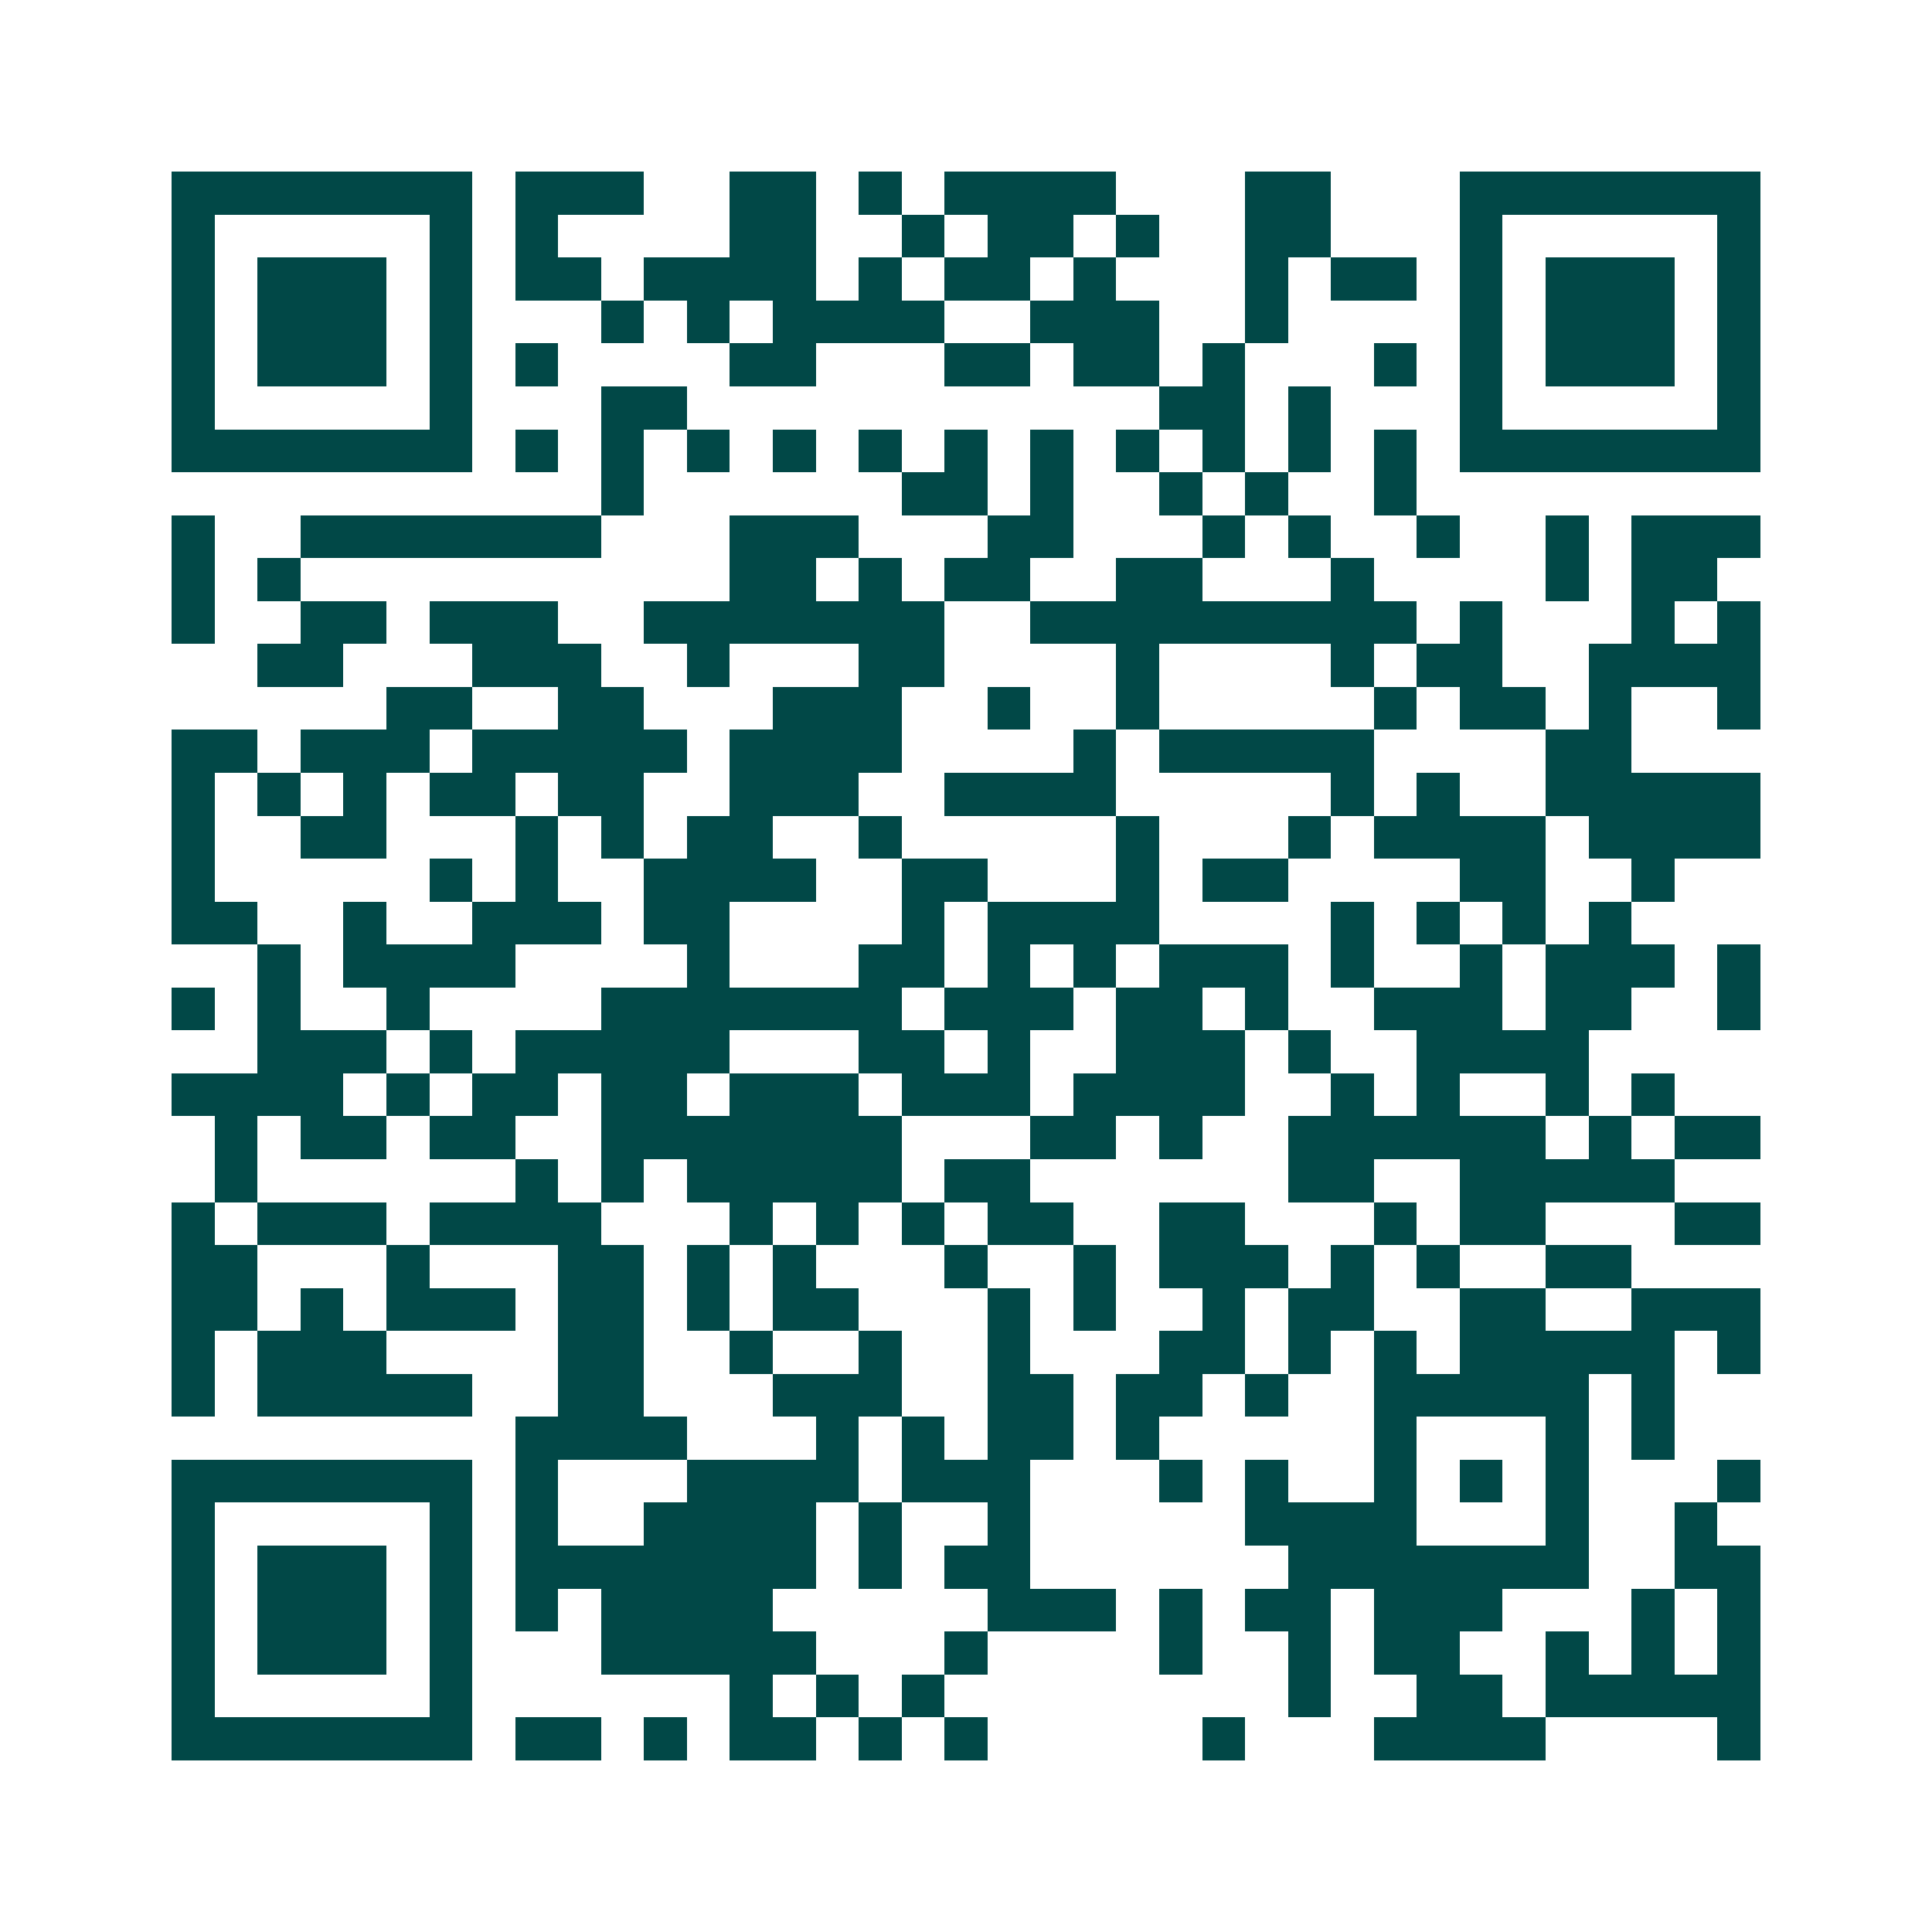 <svg xmlns="http://www.w3.org/2000/svg" width="200" height="200" viewBox="0 0 45 45" shape-rendering="crispEdges"><path fill="#ffffff" d="M0 0h45v45H0z"/><path stroke="#014847" d="M4 4.5h7m1 0h3m2 0h2m1 0h1m1 0h4m3 0h2m3 0h7M4 5.5h1m5 0h1m1 0h1m4 0h2m2 0h1m1 0h2m1 0h1m2 0h2m3 0h1m5 0h1M4 6.5h1m1 0h3m1 0h1m1 0h2m1 0h4m1 0h1m1 0h2m1 0h1m3 0h1m1 0h2m1 0h1m1 0h3m1 0h1M4 7.5h1m1 0h3m1 0h1m3 0h1m1 0h1m1 0h4m2 0h3m2 0h1m4 0h1m1 0h3m1 0h1M4 8.5h1m1 0h3m1 0h1m1 0h1m4 0h2m3 0h2m1 0h2m1 0h1m3 0h1m1 0h1m1 0h3m1 0h1M4 9.5h1m5 0h1m3 0h2m11 0h2m1 0h1m3 0h1m5 0h1M4 10.5h7m1 0h1m1 0h1m1 0h1m1 0h1m1 0h1m1 0h1m1 0h1m1 0h1m1 0h1m1 0h1m1 0h1m1 0h7M14 11.5h1m6 0h2m1 0h1m2 0h1m1 0h1m2 0h1M4 12.5h1m2 0h7m3 0h3m3 0h2m3 0h1m1 0h1m2 0h1m2 0h1m1 0h3M4 13.5h1m1 0h1m10 0h2m1 0h1m1 0h2m2 0h2m3 0h1m4 0h1m1 0h2M4 14.5h1m2 0h2m1 0h3m2 0h7m2 0h9m1 0h1m3 0h1m1 0h1M6 15.5h2m3 0h3m2 0h1m3 0h2m4 0h1m4 0h1m1 0h2m2 0h4M9 16.5h2m2 0h2m3 0h3m2 0h1m2 0h1m5 0h1m1 0h2m1 0h1m2 0h1M4 17.5h2m1 0h3m1 0h5m1 0h4m4 0h1m1 0h5m4 0h2M4 18.5h1m1 0h1m1 0h1m1 0h2m1 0h2m2 0h3m2 0h4m5 0h1m1 0h1m2 0h5M4 19.5h1m2 0h2m3 0h1m1 0h1m1 0h2m2 0h1m5 0h1m3 0h1m1 0h4m1 0h4M4 20.5h1m5 0h1m1 0h1m2 0h4m2 0h2m3 0h1m1 0h2m4 0h2m2 0h1M4 21.5h2m2 0h1m2 0h3m1 0h2m4 0h1m1 0h4m4 0h1m1 0h1m1 0h1m1 0h1M6 22.5h1m1 0h4m4 0h1m3 0h2m1 0h1m1 0h1m1 0h3m1 0h1m2 0h1m1 0h3m1 0h1M4 23.5h1m1 0h1m2 0h1m4 0h7m1 0h3m1 0h2m1 0h1m2 0h3m1 0h2m2 0h1M6 24.5h3m1 0h1m1 0h5m3 0h2m1 0h1m2 0h3m1 0h1m2 0h4M4 25.5h4m1 0h1m1 0h2m1 0h2m1 0h3m1 0h3m1 0h4m2 0h1m1 0h1m2 0h1m1 0h1M5 26.5h1m1 0h2m1 0h2m2 0h7m3 0h2m1 0h1m2 0h6m1 0h1m1 0h2M5 27.5h1m6 0h1m1 0h1m1 0h5m1 0h2m6 0h2m2 0h5M4 28.5h1m1 0h3m1 0h4m3 0h1m1 0h1m1 0h1m1 0h2m2 0h2m3 0h1m1 0h2m3 0h2M4 29.5h2m3 0h1m3 0h2m1 0h1m1 0h1m3 0h1m2 0h1m1 0h3m1 0h1m1 0h1m2 0h2M4 30.5h2m1 0h1m1 0h3m1 0h2m1 0h1m1 0h2m3 0h1m1 0h1m2 0h1m1 0h2m2 0h2m2 0h3M4 31.5h1m1 0h3m4 0h2m2 0h1m2 0h1m2 0h1m3 0h2m1 0h1m1 0h1m1 0h5m1 0h1M4 32.5h1m1 0h5m2 0h2m3 0h3m2 0h2m1 0h2m1 0h1m2 0h5m1 0h1M12 33.5h4m3 0h1m1 0h1m1 0h2m1 0h1m5 0h1m3 0h1m1 0h1M4 34.5h7m1 0h1m3 0h4m1 0h3m3 0h1m1 0h1m2 0h1m1 0h1m1 0h1m3 0h1M4 35.5h1m5 0h1m1 0h1m2 0h4m1 0h1m2 0h1m5 0h4m3 0h1m2 0h1M4 36.5h1m1 0h3m1 0h1m1 0h7m1 0h1m1 0h2m6 0h7m2 0h2M4 37.5h1m1 0h3m1 0h1m1 0h1m1 0h4m5 0h3m1 0h1m1 0h2m1 0h3m3 0h1m1 0h1M4 38.5h1m1 0h3m1 0h1m3 0h5m3 0h1m4 0h1m2 0h1m1 0h2m2 0h1m1 0h1m1 0h1M4 39.5h1m5 0h1m6 0h1m1 0h1m1 0h1m8 0h1m2 0h2m1 0h5M4 40.5h7m1 0h2m1 0h1m1 0h2m1 0h1m1 0h1m5 0h1m3 0h4m4 0h1"/></svg>
